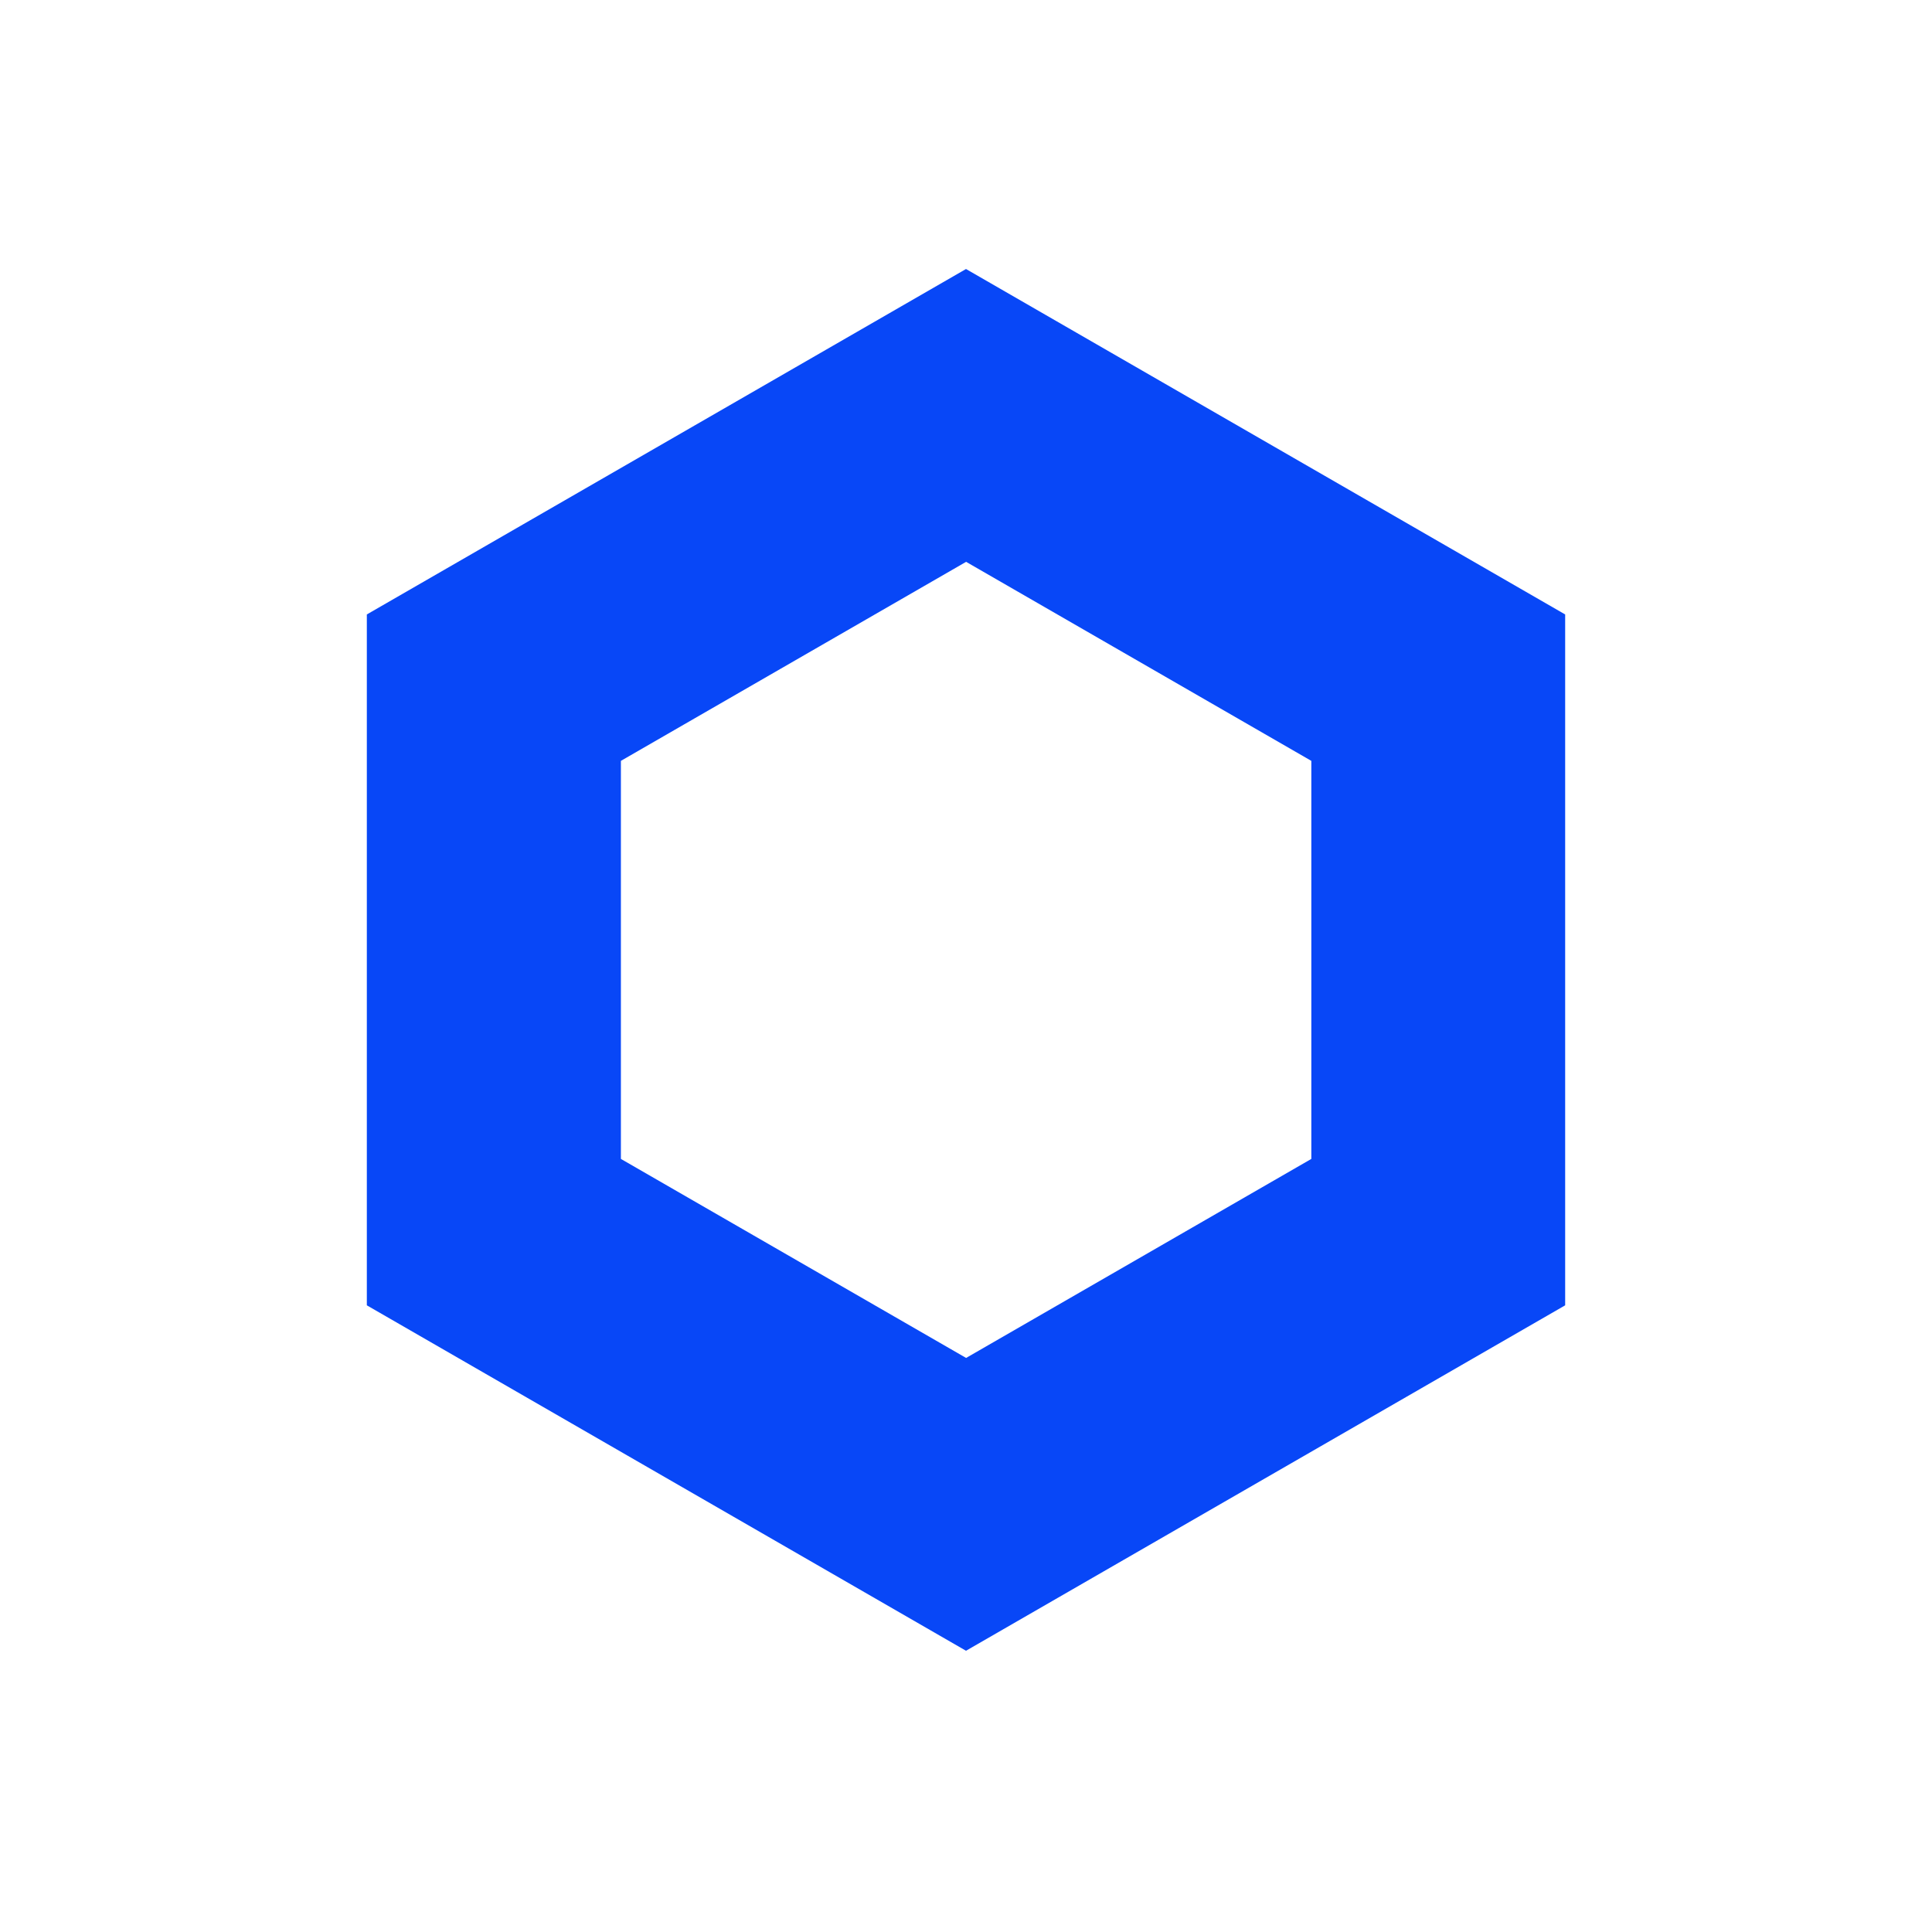 <svg width="158" height="158" viewBox="0 0 158 158" fill="none" xmlns="http://www.w3.org/2000/svg">
<rect width="158" height="158" fill="white"/>
<path d="M79 22L30 50.25V106.75L79 135L128 106.75V50.25L79 22ZM107.241 94.777L79.009 111.053L50.777 94.777V62.224L79.009 45.947L107.241 62.224V94.777Z" fill="#0847F7"/>
</svg>
